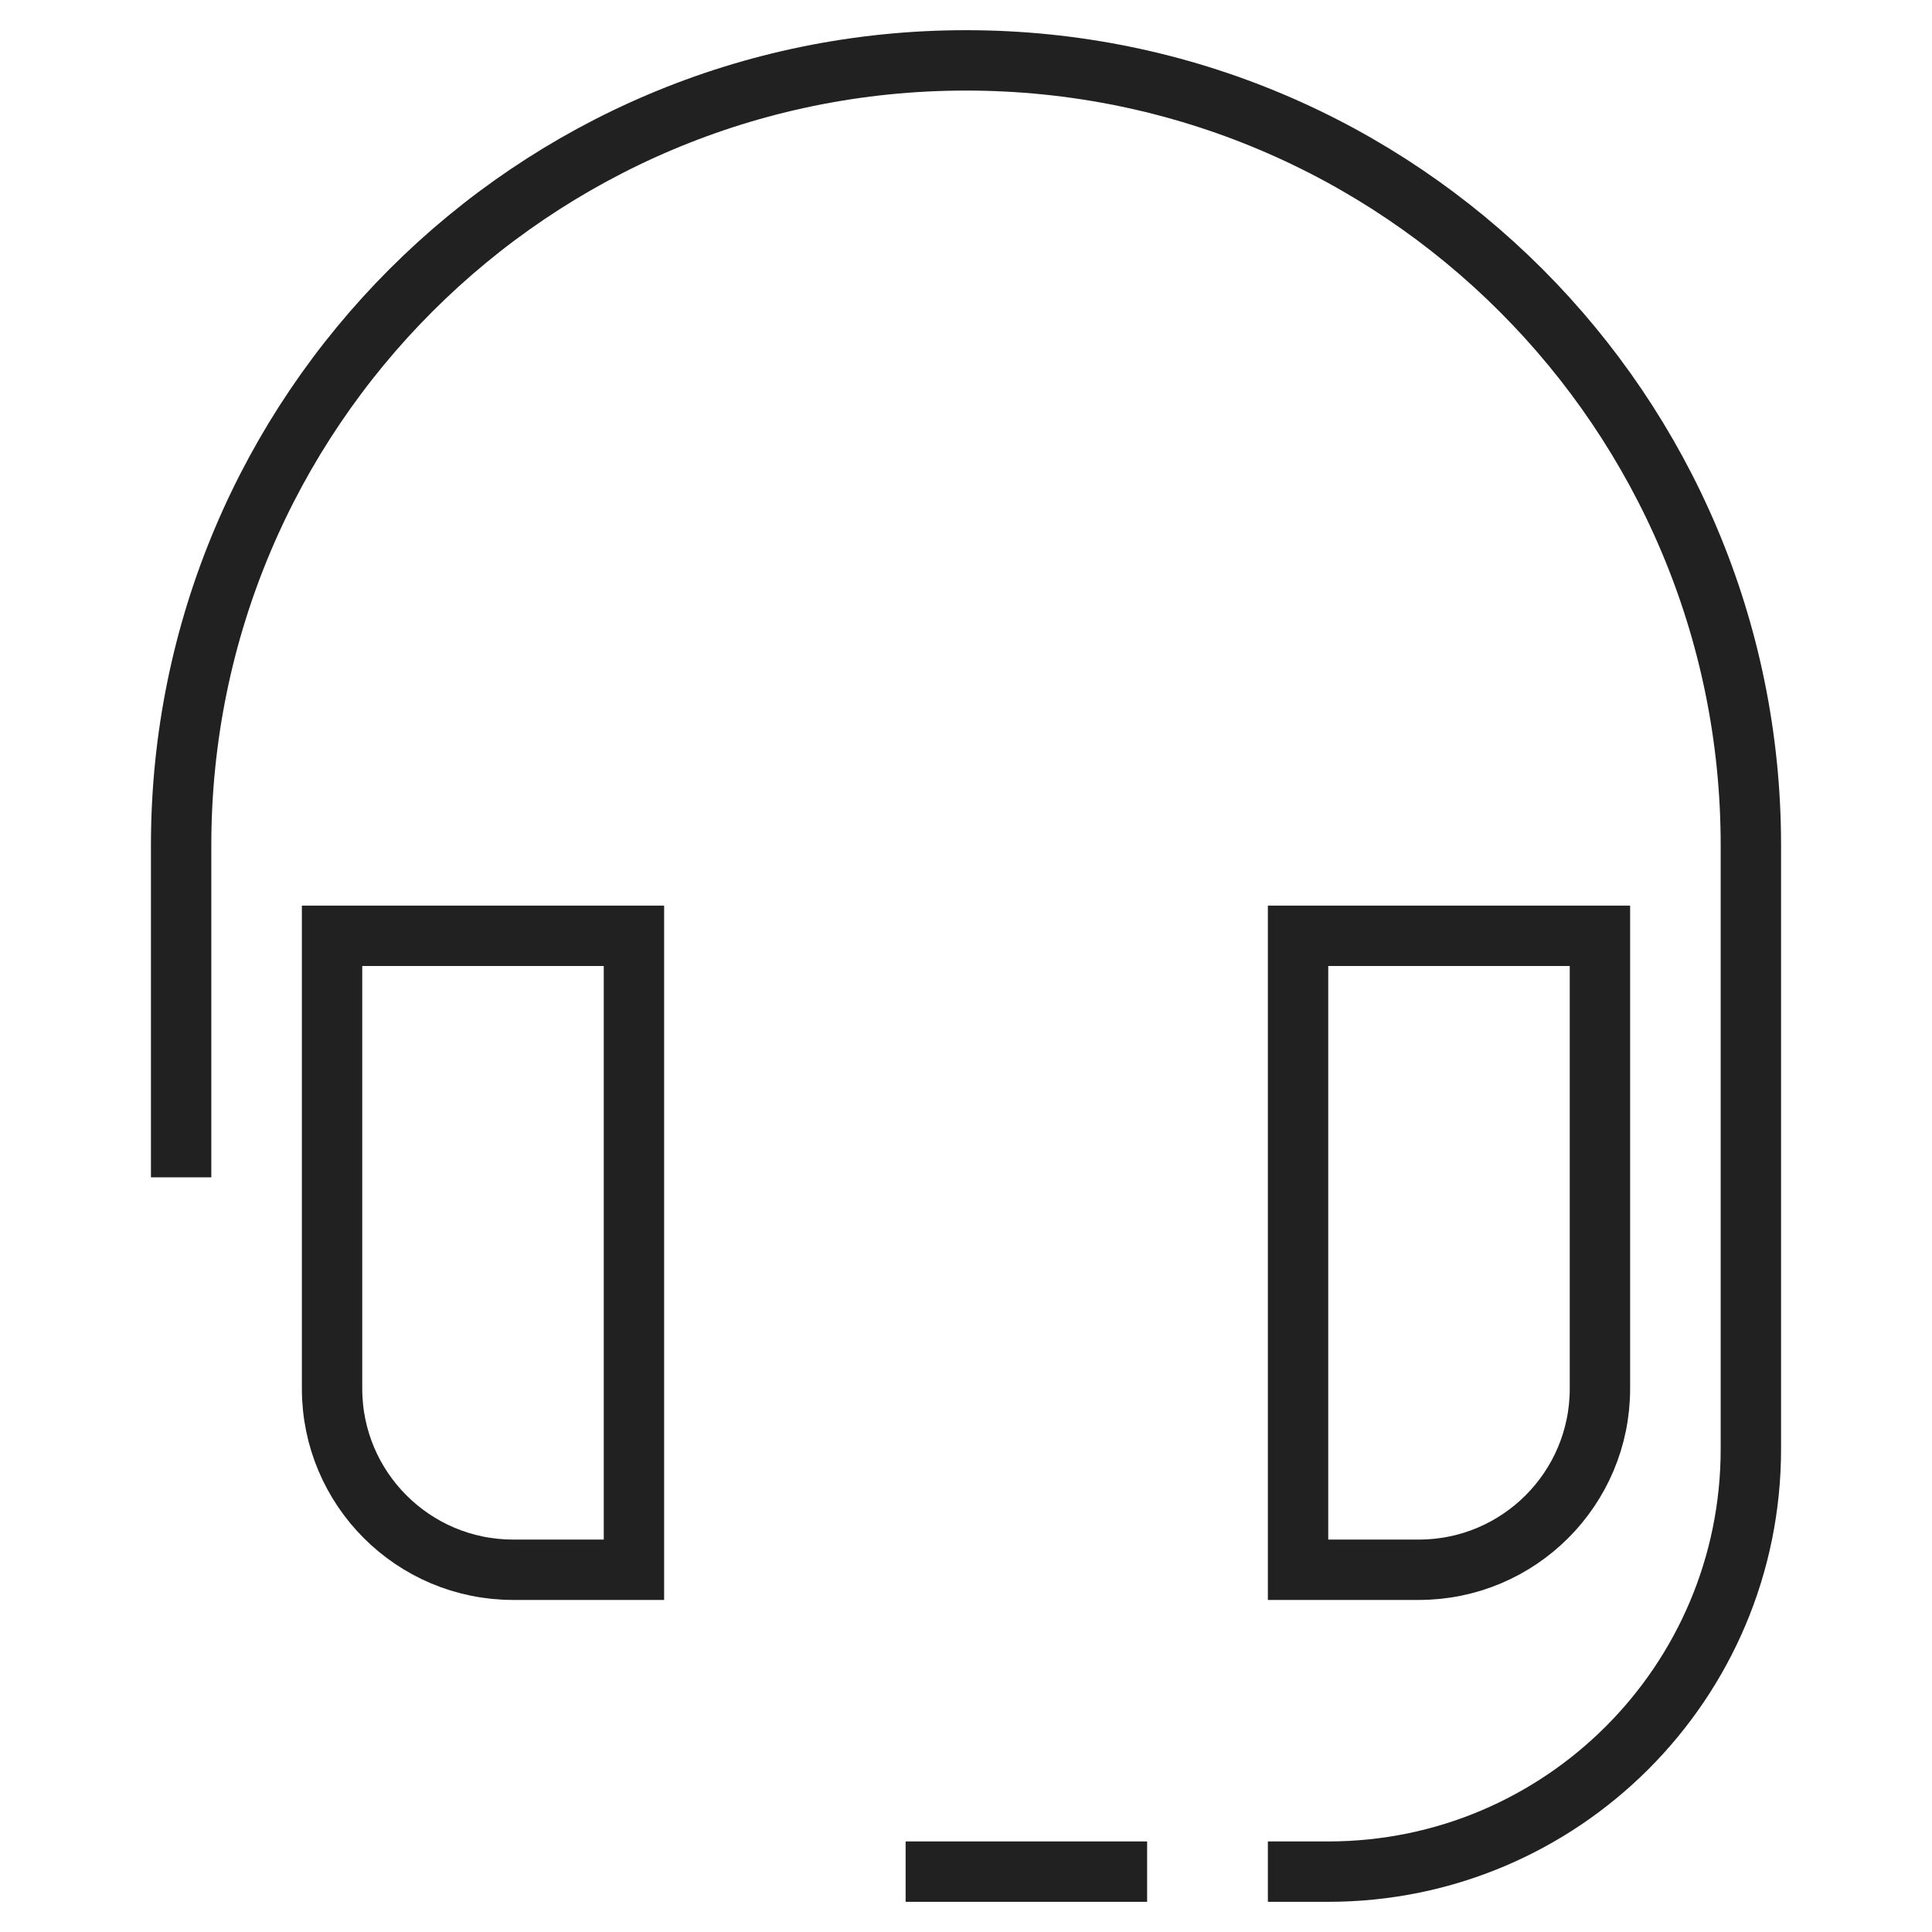 <svg xmlns="http://www.w3.org/2000/svg" viewBox="0 0 64 64"><title>headset</title><g stroke-linecap="square" stroke-width="2" fill="none" stroke="#212121" stroke-linejoin="miter" class="nc-icon-wrapper" stroke-miterlimit="10"><path d="M21,31H11 v15c0,3.314,2.686,6,6,6h4V31z" stroke="#212121"></path><path d="M53,31H43 v21h4c3.314,0,6-2.686,6-6V31z" stroke="#212121"></path><path d="M43,62h1 c7.732,0,14-6.268,14-14V28C58,13.641,46.359,2,32,2h0C17.641,2,6,13.641,6,28v10"></path><line x1="37" y1="62" x2="31" y2="62"></line></g></svg>